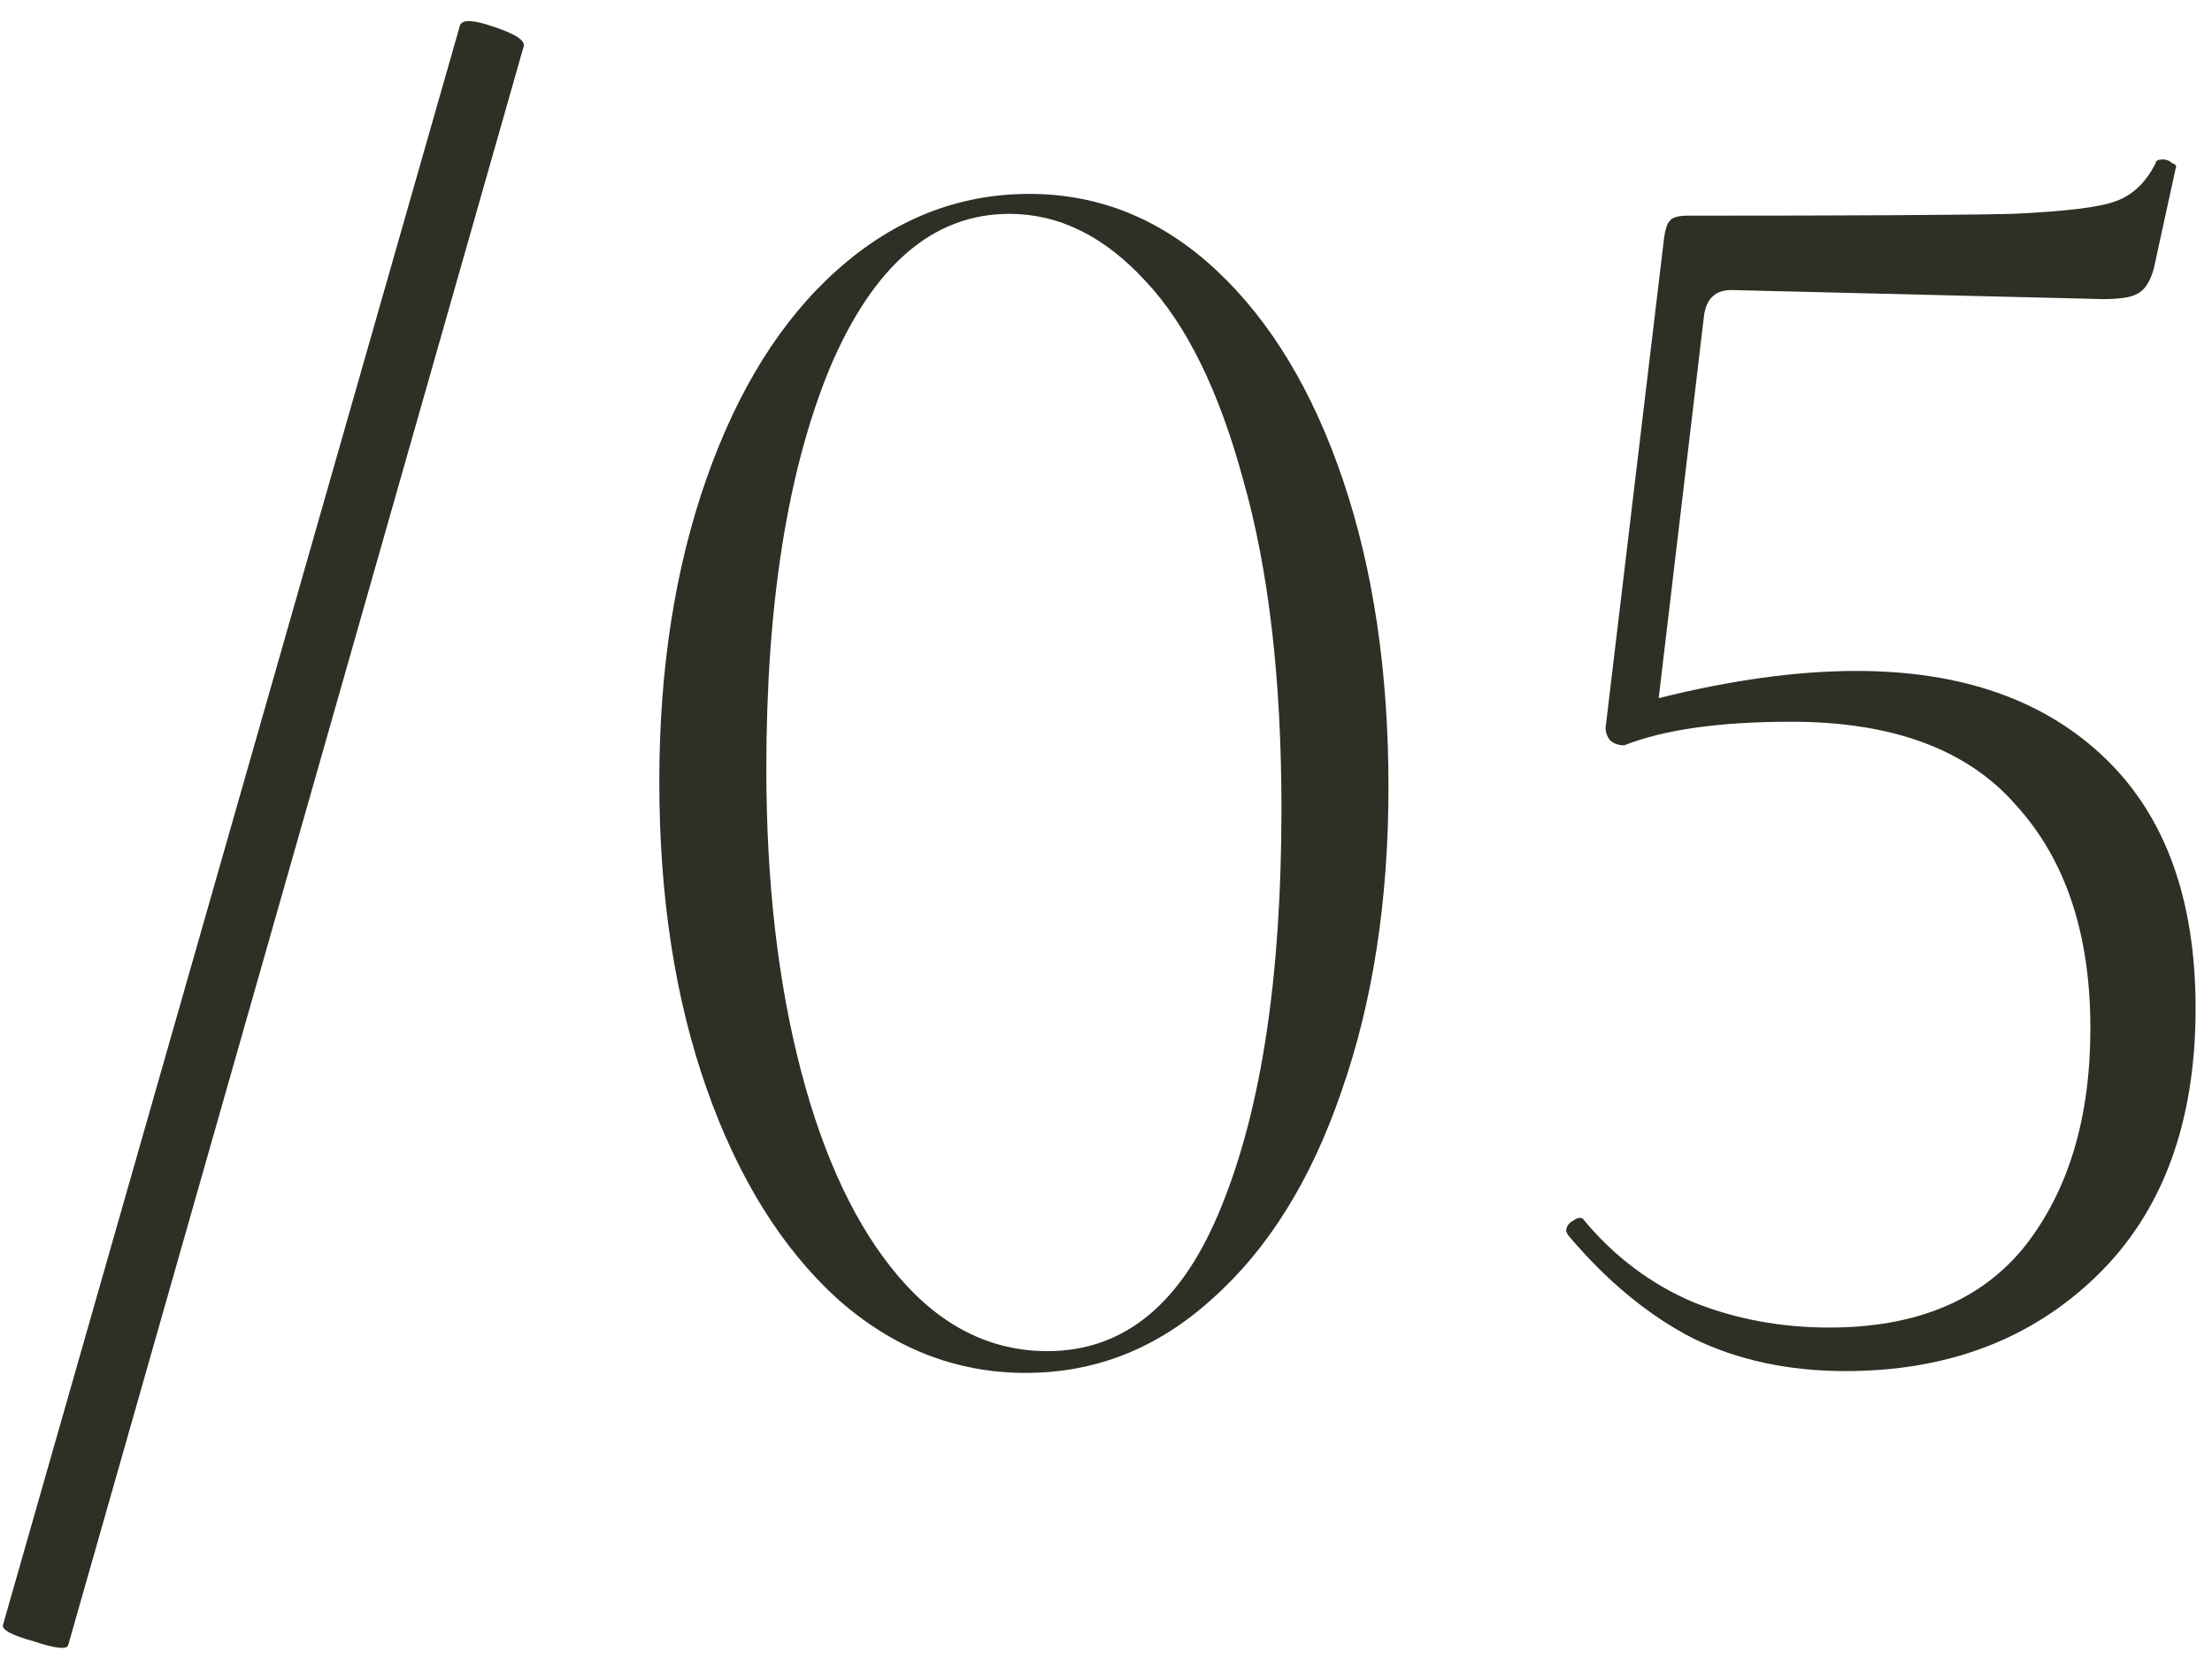 <?xml version="1.0" encoding="UTF-8"?> <svg xmlns="http://www.w3.org/2000/svg" width="100" height="75" viewBox="0 0 100 75" fill="none"> <path d="M3.085 74.366C3.031 74.585 2.511 74.53 1.527 74.202C0.543 73.929 0.079 73.683 0.133 73.464L20.797 1.14C20.907 0.867 21.426 0.894 22.355 1.222C23.339 1.55 23.777 1.851 23.667 2.124L3.085 74.366Z" fill="#2C3025"></path> <path d="M46.37 62.066C43.2 62.066 40.357 60.945 37.842 58.704C35.328 56.408 33.36 53.237 31.938 49.192C30.517 45.147 29.806 40.527 29.806 35.334C29.806 30.25 30.517 25.685 31.938 21.64C33.36 17.595 35.328 14.451 37.842 12.21C40.412 9.914 43.309 8.766 46.534 8.766C49.705 8.766 52.52 9.914 54.98 12.21C57.44 14.506 59.354 17.677 60.72 21.722C62.087 25.767 62.77 30.387 62.77 35.58C62.77 40.719 62.06 45.311 60.638 49.356C59.272 53.347 57.331 56.463 54.816 58.704C52.356 60.945 49.541 62.066 46.37 62.066ZM47.354 61.082C50.853 61.082 53.477 58.895 55.226 54.522C57.03 50.094 57.932 44.108 57.932 36.564C57.932 30.715 57.358 25.767 56.21 21.722C55.117 17.677 53.641 14.67 51.782 12.702C49.924 10.679 47.874 9.668 45.632 9.668C42.188 9.668 39.482 11.991 37.514 16.638C35.601 21.285 34.644 27.325 34.644 34.76C34.644 39.844 35.164 44.381 36.202 48.372C37.241 52.363 38.717 55.479 40.63 57.72C42.544 59.961 44.785 61.082 47.354 61.082Z" fill="#2C3025"></path> <path d="M83.924 30.332C88.68 30.332 92.425 31.644 95.158 34.268C97.892 36.892 99.258 40.664 99.258 45.584C99.258 50.777 97.755 54.823 94.748 57.72C91.796 60.563 88.024 61.984 83.432 61.984C80.863 61.984 78.567 61.492 76.544 60.508C74.522 59.469 72.636 57.911 70.886 55.834L70.804 55.67C70.804 55.451 70.914 55.287 71.132 55.178C71.351 55.014 71.515 55.014 71.624 55.178C72.991 56.818 74.631 58.048 76.544 58.868C78.458 59.633 80.508 60.016 82.694 60.016C86.63 60.016 89.582 58.786 91.55 56.326C93.518 53.811 94.502 50.531 94.502 46.486C94.502 42.222 93.382 38.86 91.14 36.4C88.954 33.885 85.564 32.628 80.972 32.628C77.747 32.628 75.232 32.983 73.428 33.694C73.155 33.694 72.936 33.612 72.772 33.448C72.608 33.229 72.554 32.983 72.608 32.71L75.232 10.734C75.287 10.351 75.369 10.105 75.478 9.996C75.588 9.832 75.861 9.75 76.298 9.75C83.678 9.75 88.571 9.723 90.976 9.668C93.382 9.559 94.94 9.367 95.65 9.094C96.416 8.821 97.017 8.247 97.454 7.372C97.454 7.263 97.564 7.208 97.782 7.208C97.946 7.208 98.083 7.263 98.192 7.372C98.356 7.427 98.411 7.509 98.356 7.618L97.372 12.128C97.208 12.729 96.962 13.112 96.634 13.276C96.361 13.44 95.842 13.522 95.076 13.522L78.266 13.112C77.556 13.112 77.146 13.495 77.036 14.26L74.986 31.562C78.266 30.742 81.246 30.332 83.924 30.332Z" fill="#2C3025"></path> </svg> 